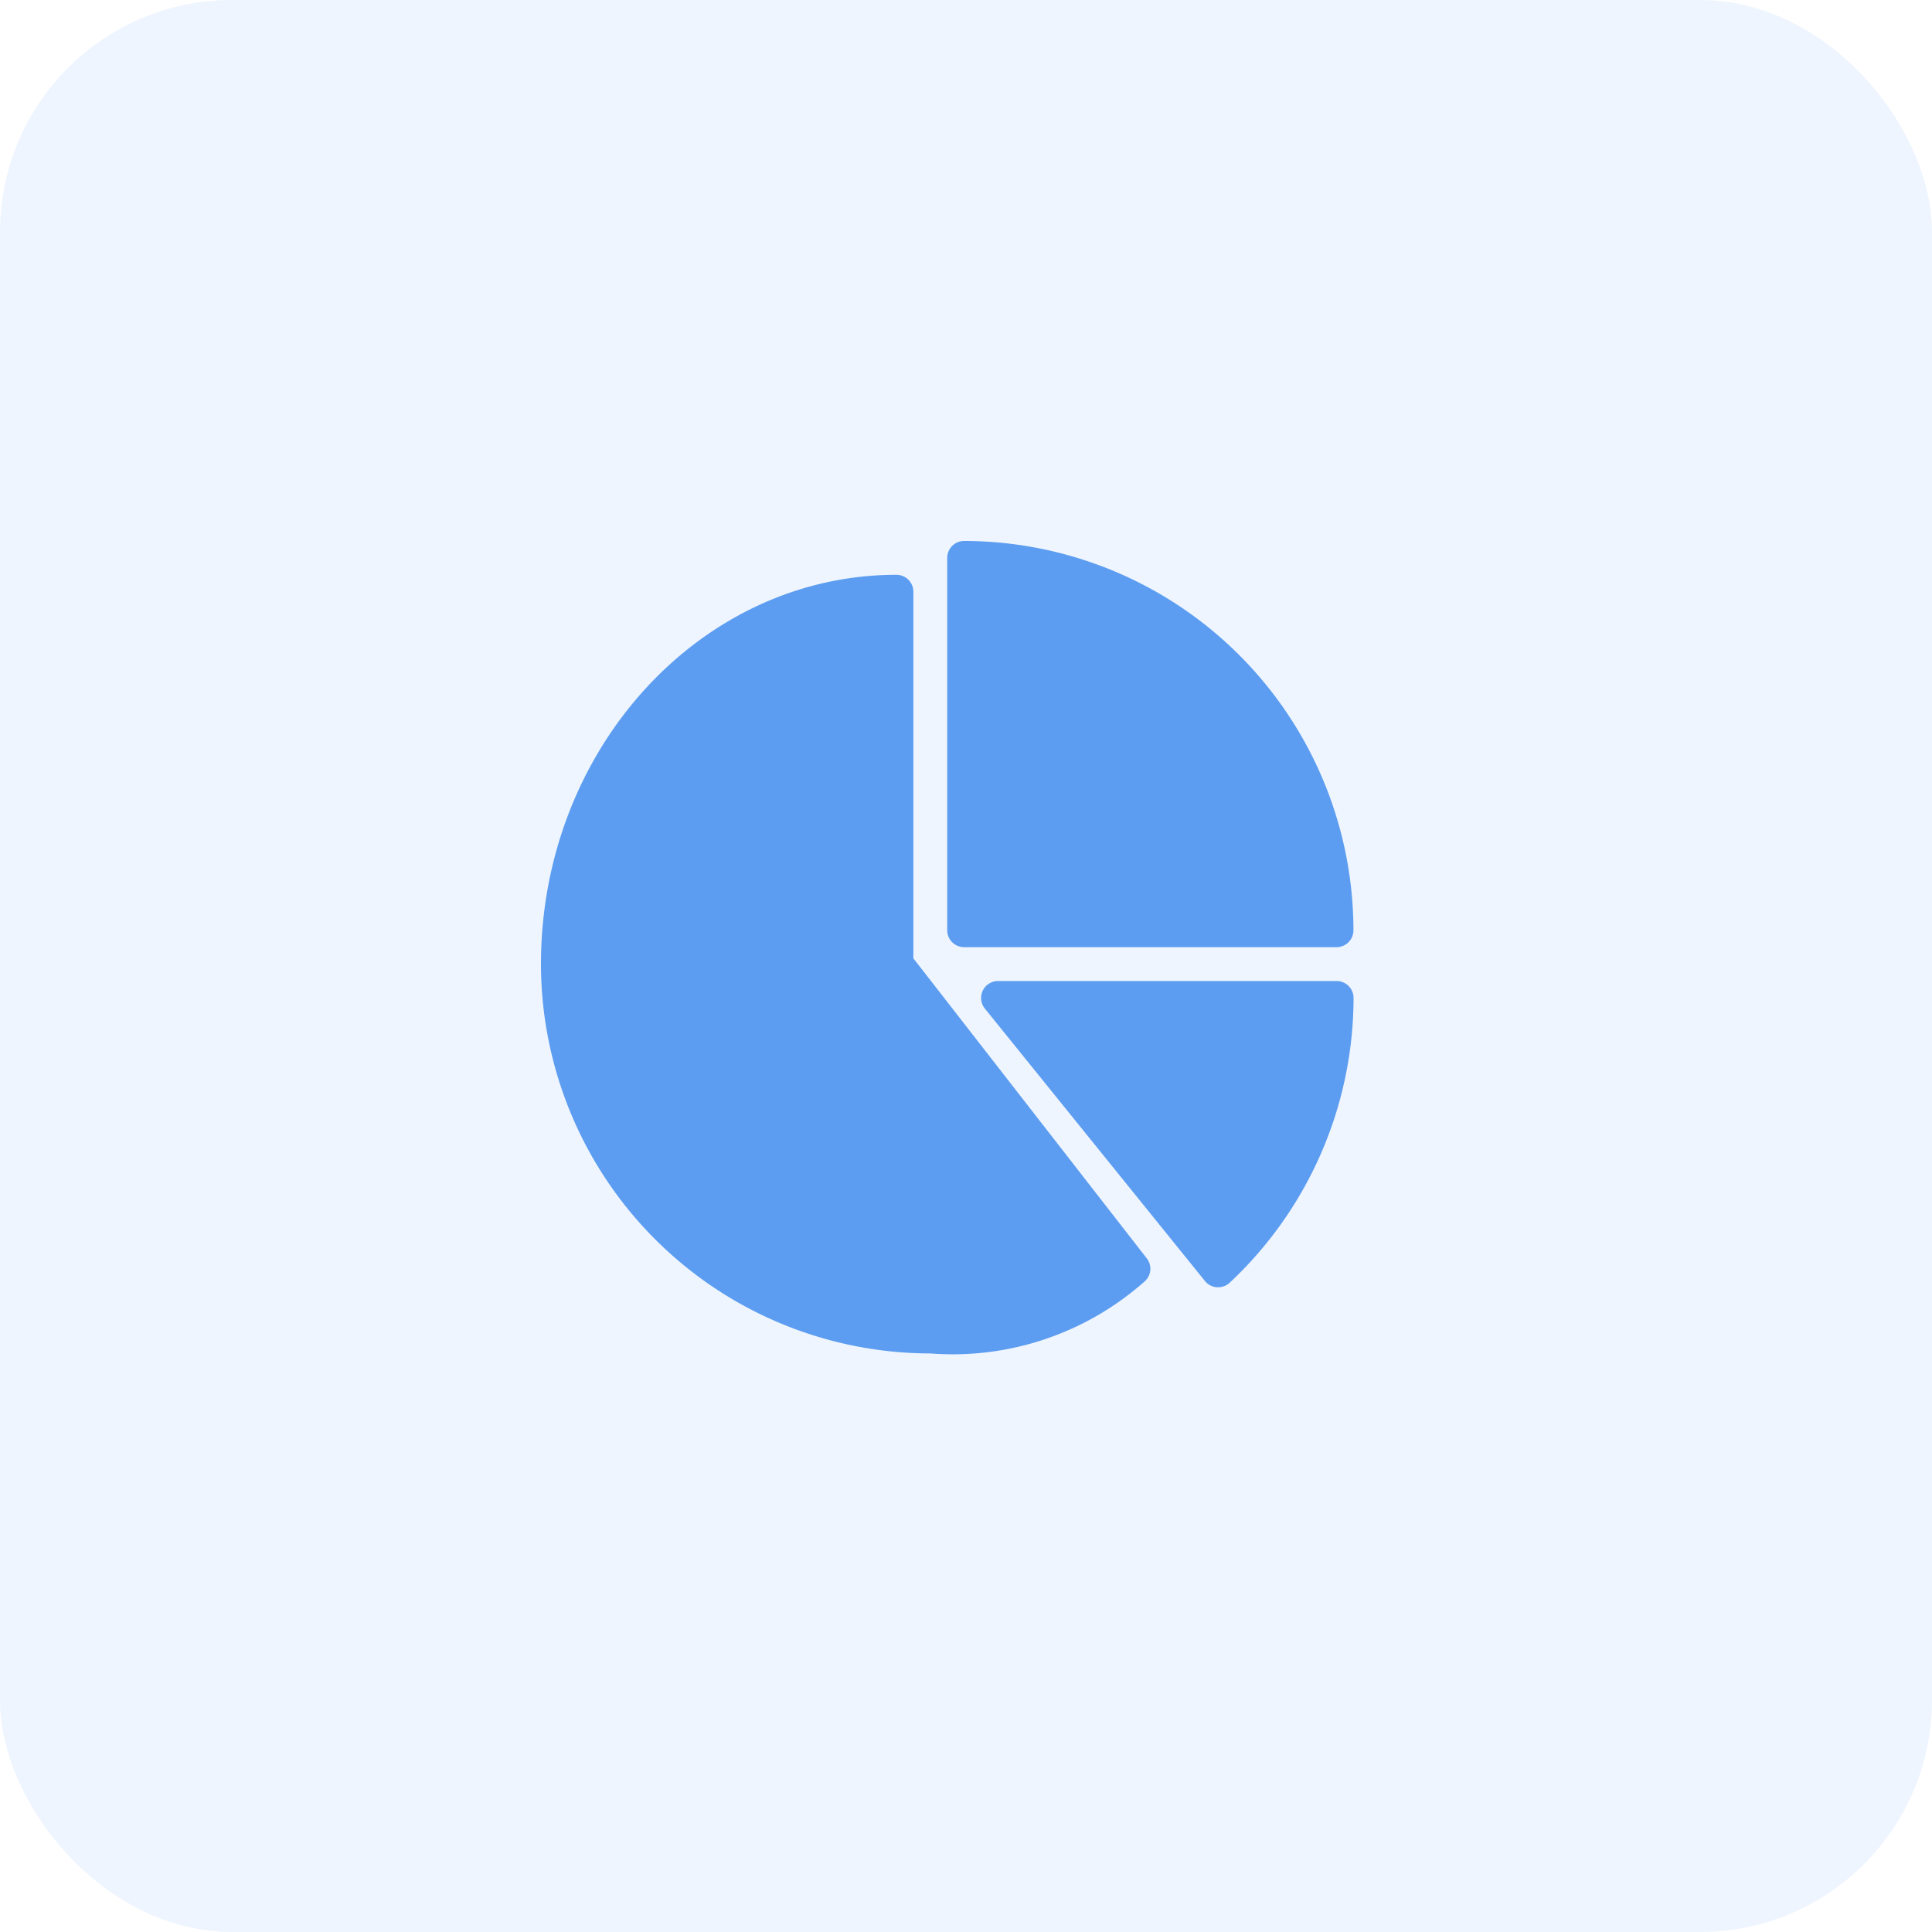 <svg xmlns="http://www.w3.org/2000/svg" width="50" height="50" viewBox="0 0 50 50">
  <g id="Group_71017" data-name="Group 71017" transform="translate(-1510 -290)">
    <rect id="Rectangle_6243" data-name="Rectangle 6243" width="50" height="50" rx="6" transform="translate(1510 290)" fill="rgba(92,157,241,0.1)"/>
    <g id="pie-chart_1_" data-name="pie-chart (1)" transform="translate(1523.727 304)">
      <path id="Path_24865" data-name="Path 24865" d="M256.712,0a.438.438,0,0,0-.438.438v9.637a.438.438,0,0,0,.438.438h9.637a.438.438,0,0,0,.438-.438A10.087,10.087,0,0,0,256.712,0Z" transform="translate(-245.487)" fill="#5c9df1"/>
      <path id="Path_24866" data-name="Path 24866" d="M15.952,39.024,9.911,31.259V21.771a.438.438,0,0,0-.438-.438c-5.073,0-9.2,4.52-9.2,10.075A10.087,10.087,0,0,0,10.349,41.484a7.485,7.485,0,0,0,5.534-1.852A.438.438,0,0,0,15.952,39.024Z" transform="translate(0 -20.457)" fill="#5c9df1"/>
      <path id="Path_24867" data-name="Path 24867" d="M286.809,277.333h-8.761a.438.438,0,0,0-.341.713l5.695,7.05a.438.438,0,0,0,.31.162h.031a.438.438,0,0,0,.3-.117,10.114,10.114,0,0,0,3.206-7.37A.438.438,0,0,0,286.809,277.333Z" transform="translate(-265.946 -265.944)" fill="#5c9df1"/>
    </g>
  </g>
</svg>

